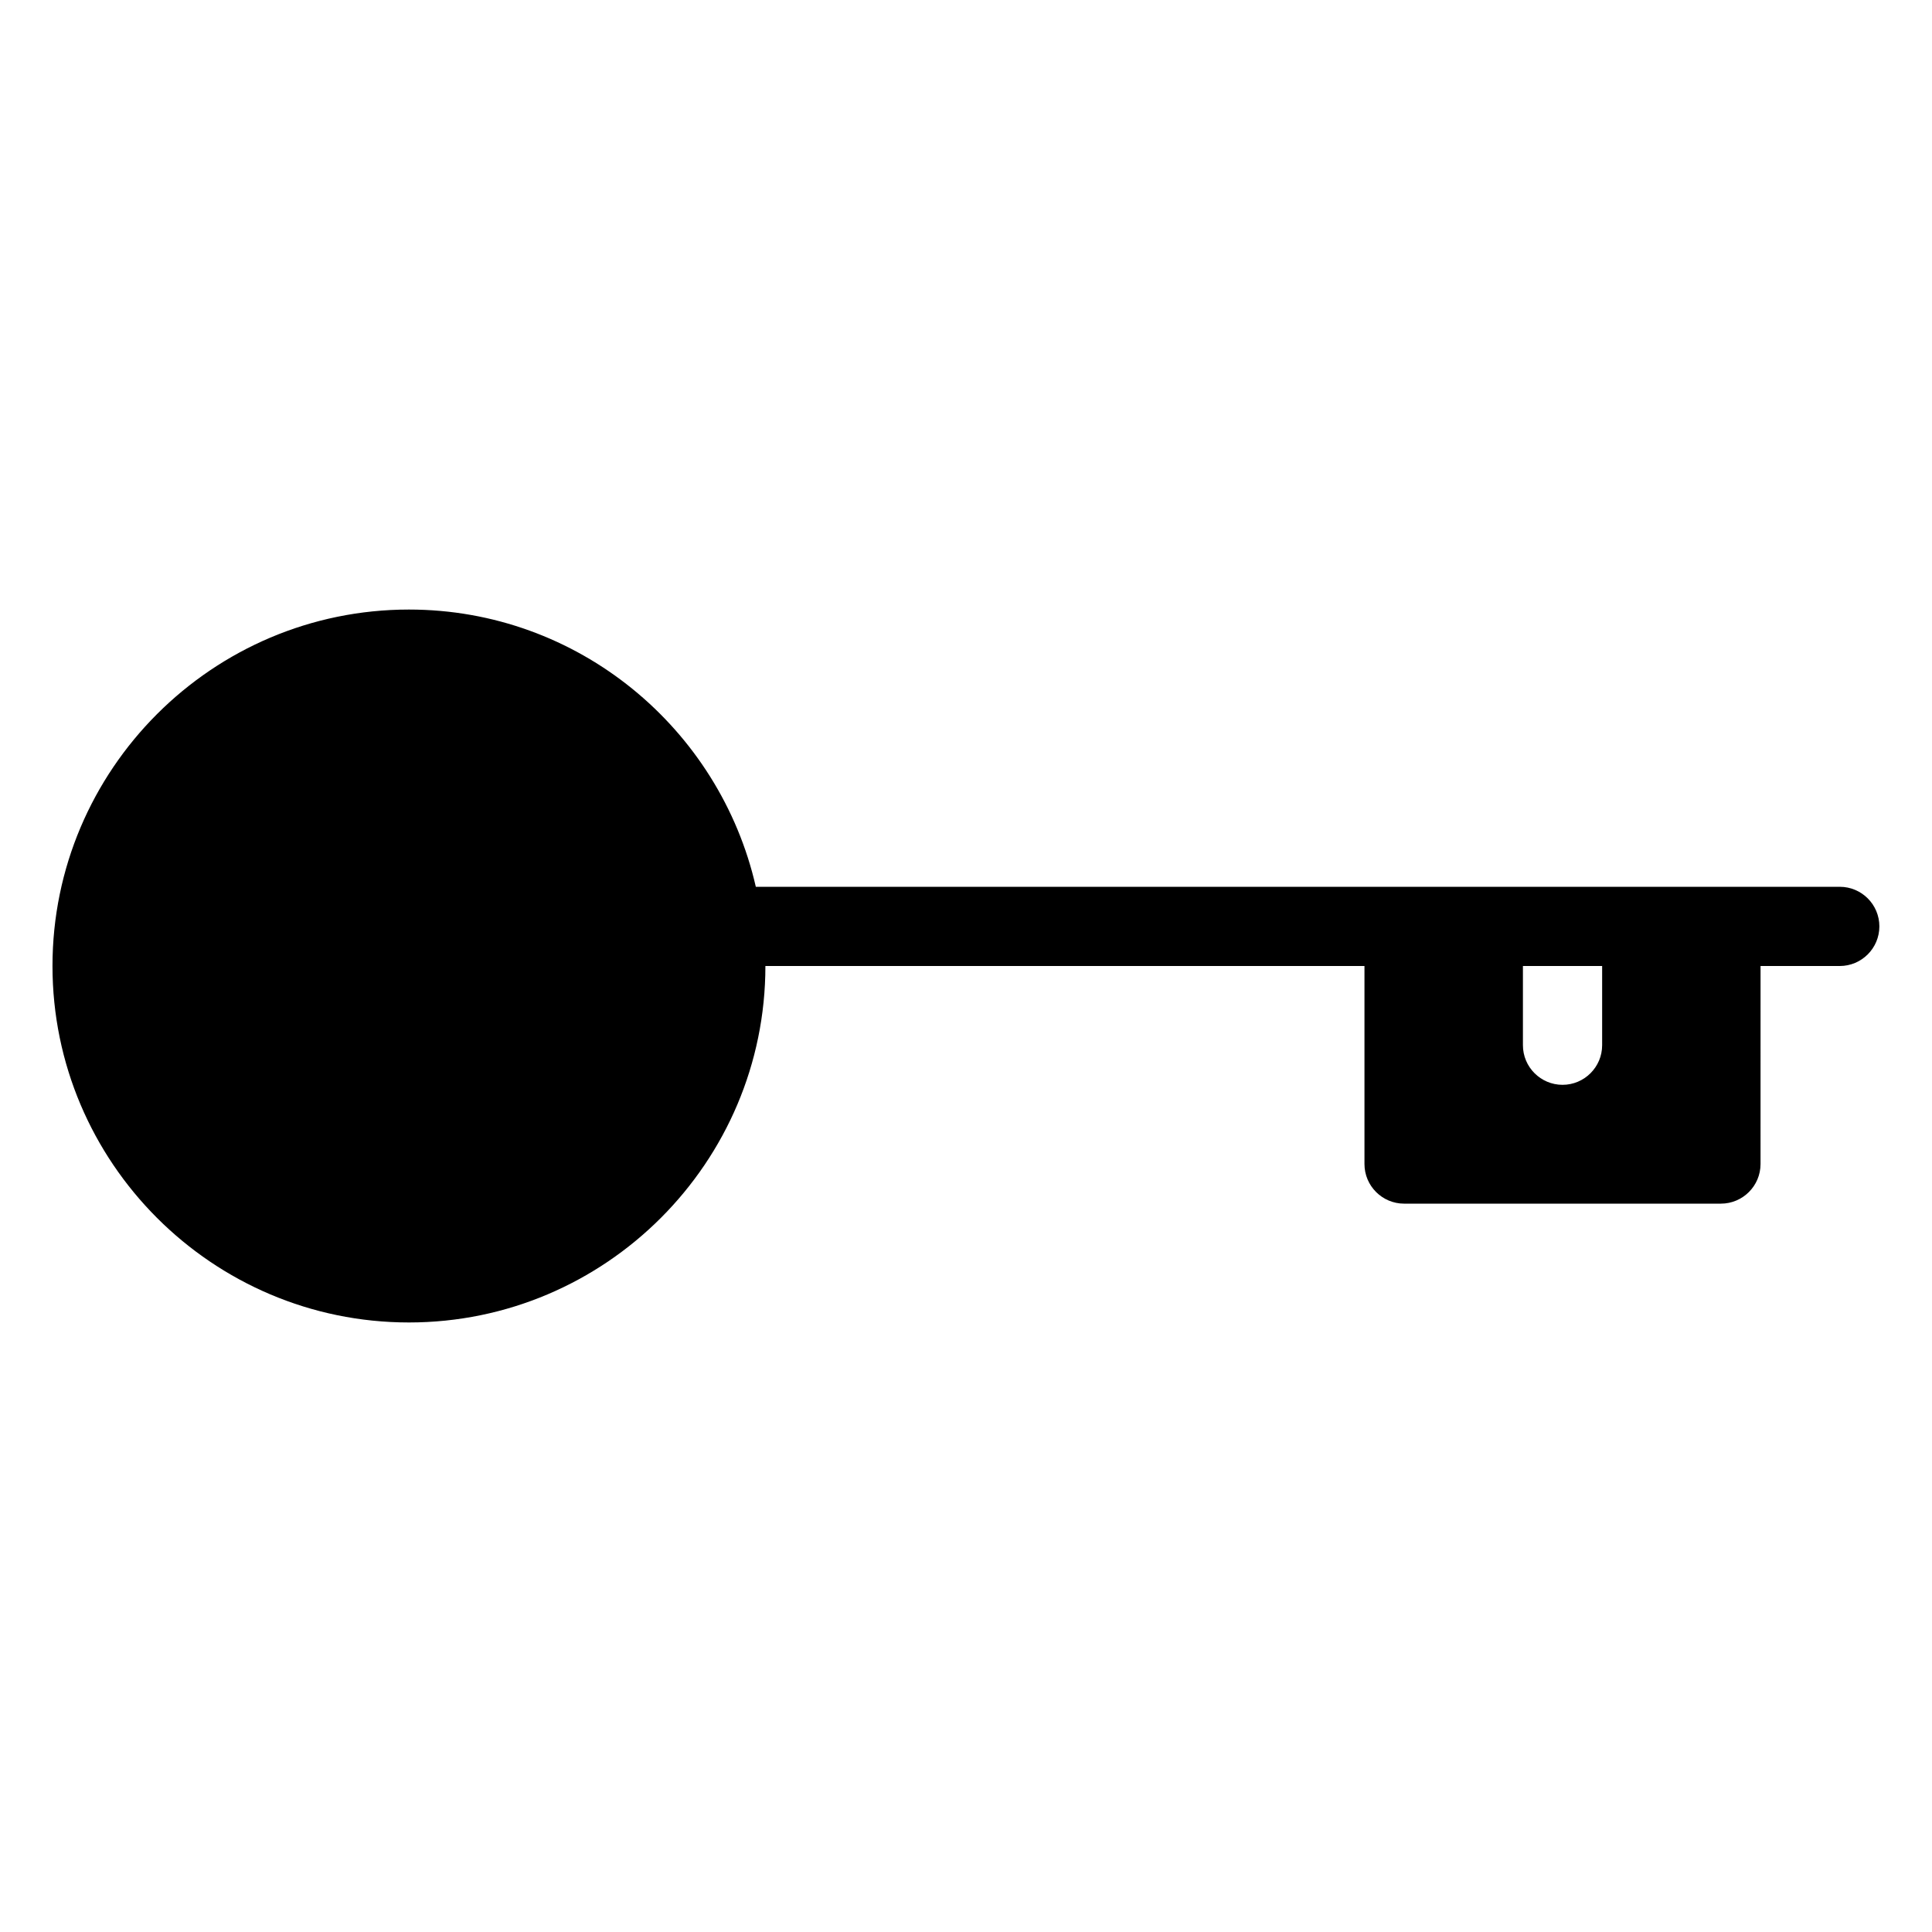 <?xml version="1.0" encoding="UTF-8"?>
<!-- Uploaded to: SVG Repo, www.svgrepo.com, Generator: SVG Repo Mixer Tools -->
<svg fill="#000000" width="800px" height="800px" version="1.1" viewBox="144 144 512 512" xmlns="http://www.w3.org/2000/svg">
 <path d="m631.56 379.01h-287.26c-9.594-41.984-47.062-73.473-91.926-73.473-52.082 0-94.465 42.402-94.465 94.465 0 52.059 42.383 94.465 94.465 94.465 52.082 0 94.465-42.402 94.465-94.465h158.76v52.48c0 5.793 4.719 10.496 10.496 10.496h83.969c5.777 0 10.496-4.703 10.496-10.496l0.004-52.48h20.992c5.777 0 10.496-4.703 10.496-10.496 0-5.797-4.699-10.496-10.496-10.496zm-62.977 41.984c0 5.793-4.719 10.496-10.496 10.496s-10.496-4.703-10.496-10.496v-20.992h20.992z"/>
</svg>